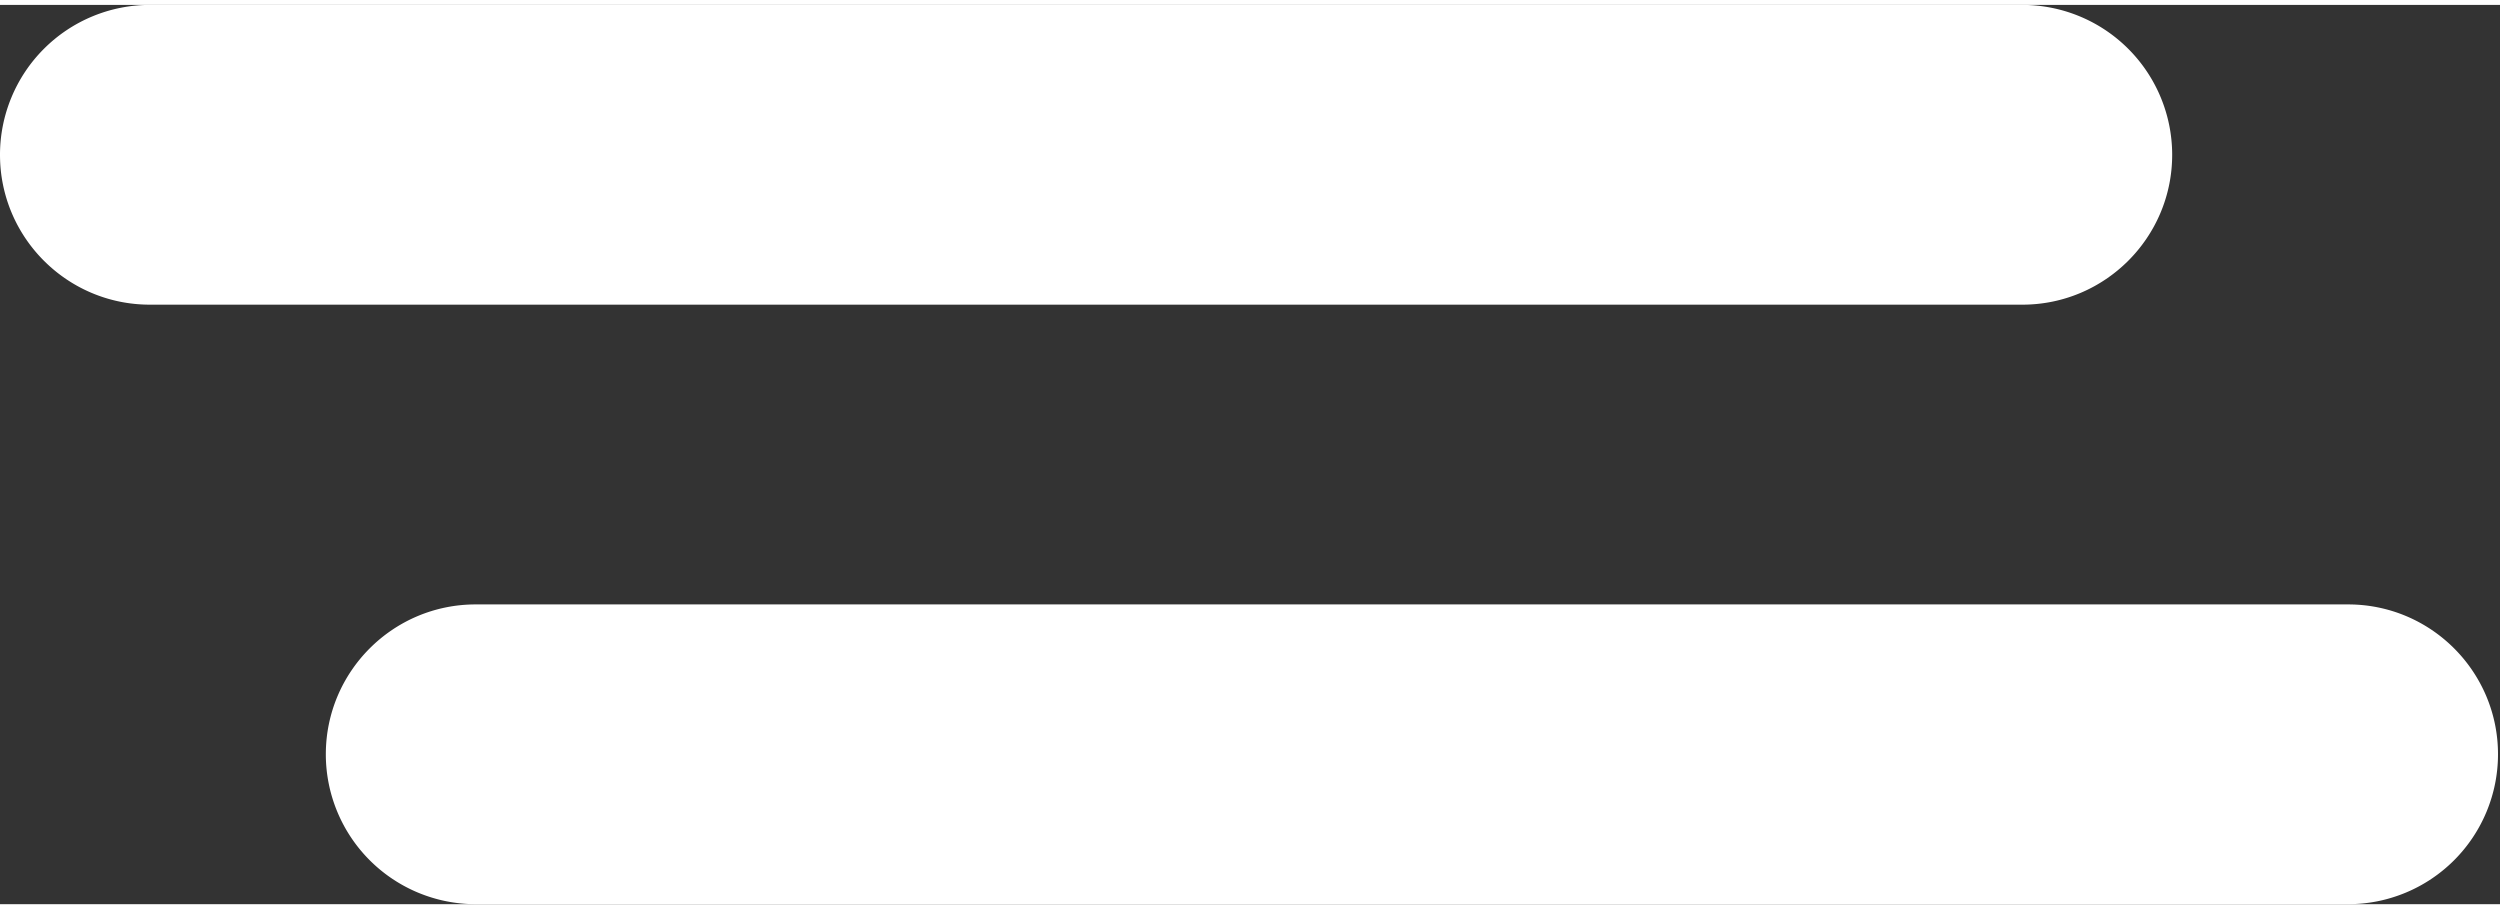 <svg class="hamburger switch" width="33" height="12" viewBox="0 0 139 50" xmlns="http://www.w3.org/2000/svg" xml:space="preserve" style="fill-rule:evenodd;clip-rule:evenodd;stroke-linejoin:round;stroke-miterlimit:2">
    <rect x="0" y="0" width="139" height="50" fill="#333333" stroke="none"/>
    <path fill="#fff" d="M120.773 8.333A8.337 8.337 0 0 0 112.44 0H8.333A8.337 8.337 0 0 0 0 8.333c0 4.6 3.734 8.334 8.333 8.334H112.44c4.599 0 8.333-3.734 8.333-8.334ZM138.889 41.667c0-4.6-3.734-8.334-8.333-8.334H26.449c-4.599 0-8.333 3.734-8.333 8.334A8.337 8.337 0 0 0 26.449 50h104.107a8.337 8.337 0 0 0 8.333-8.333Z"></path>
</svg>